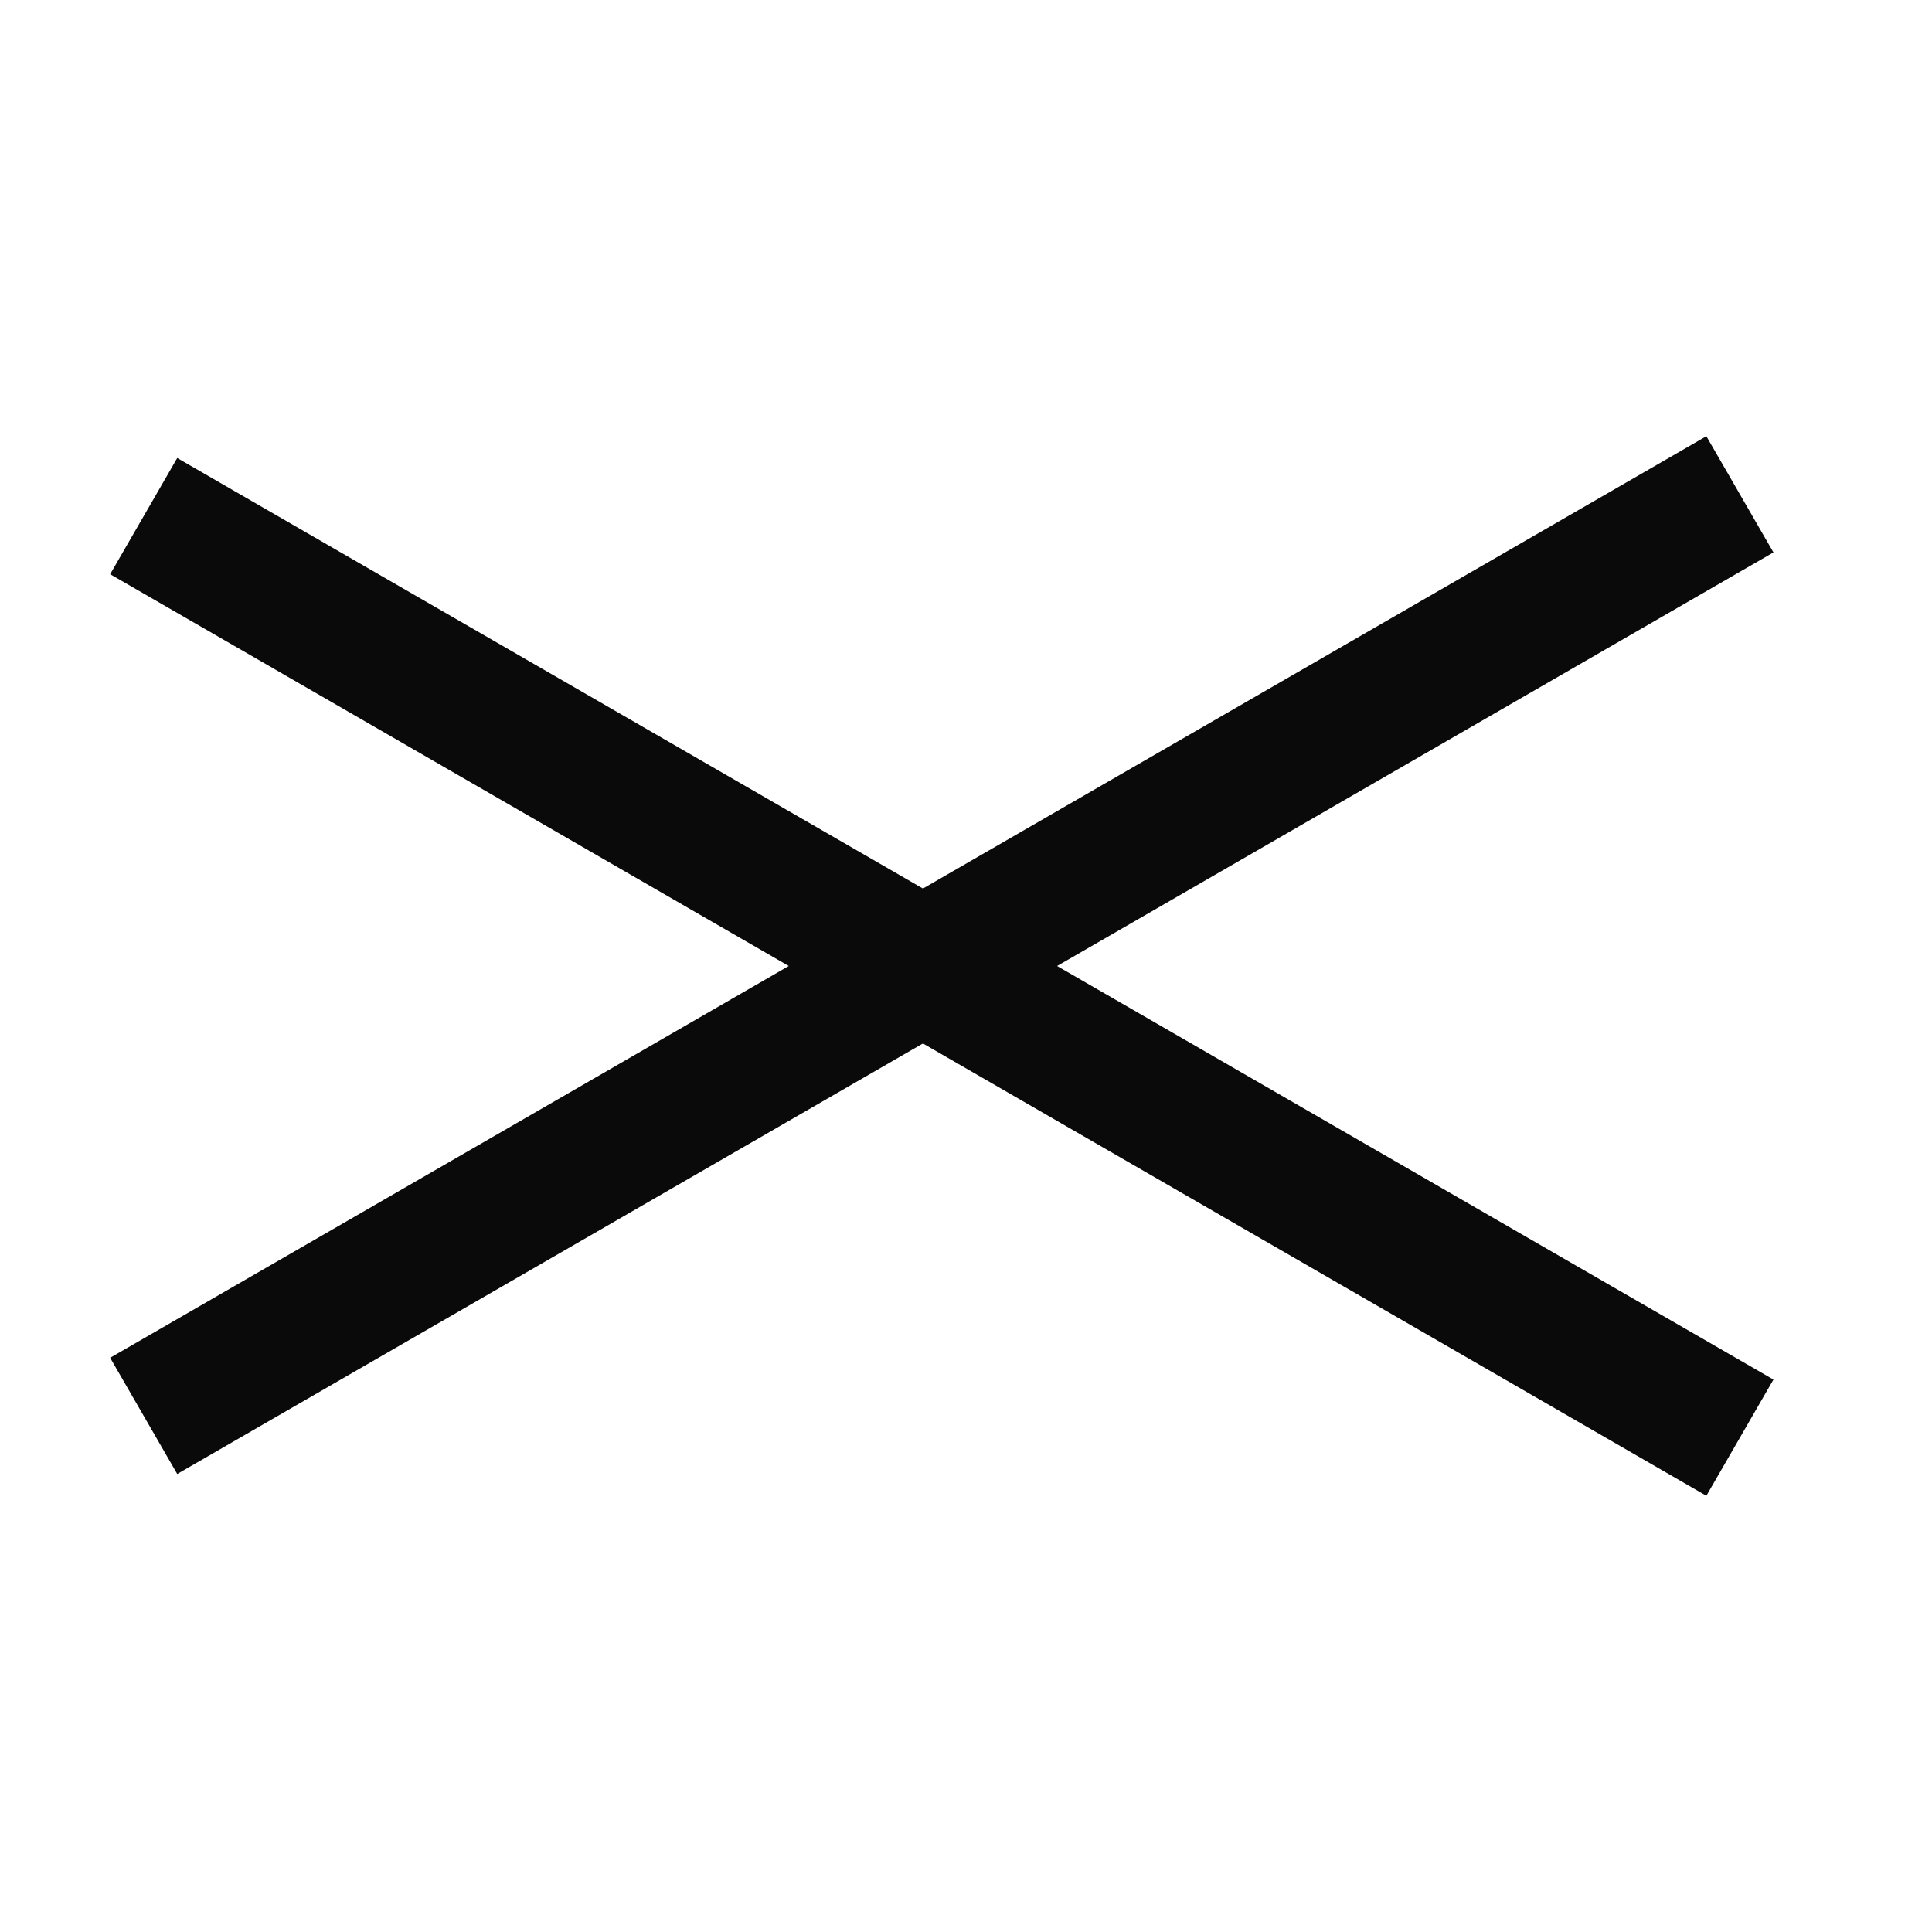 <svg width="36" height="36" viewBox="0 0 36 36" fill="none" xmlns="http://www.w3.org/2000/svg">
<g clip-path="url(#clip0_1209_303617)">
<path d="M3.76 25.758L31.338 9.836" stroke="#0A0A0A" stroke-width="2.5" stroke-linecap="square"/>
<path d="M3.76 10.242L31.338 26.164" stroke="#0A0A0A" stroke-width="2.5" stroke-linecap="square"/>
</g>
<defs>
<clipPath id="clip0_1209_303617">
<rect width="36" height="36" fill="white"/>
</clipPath>
</defs>
</svg>
